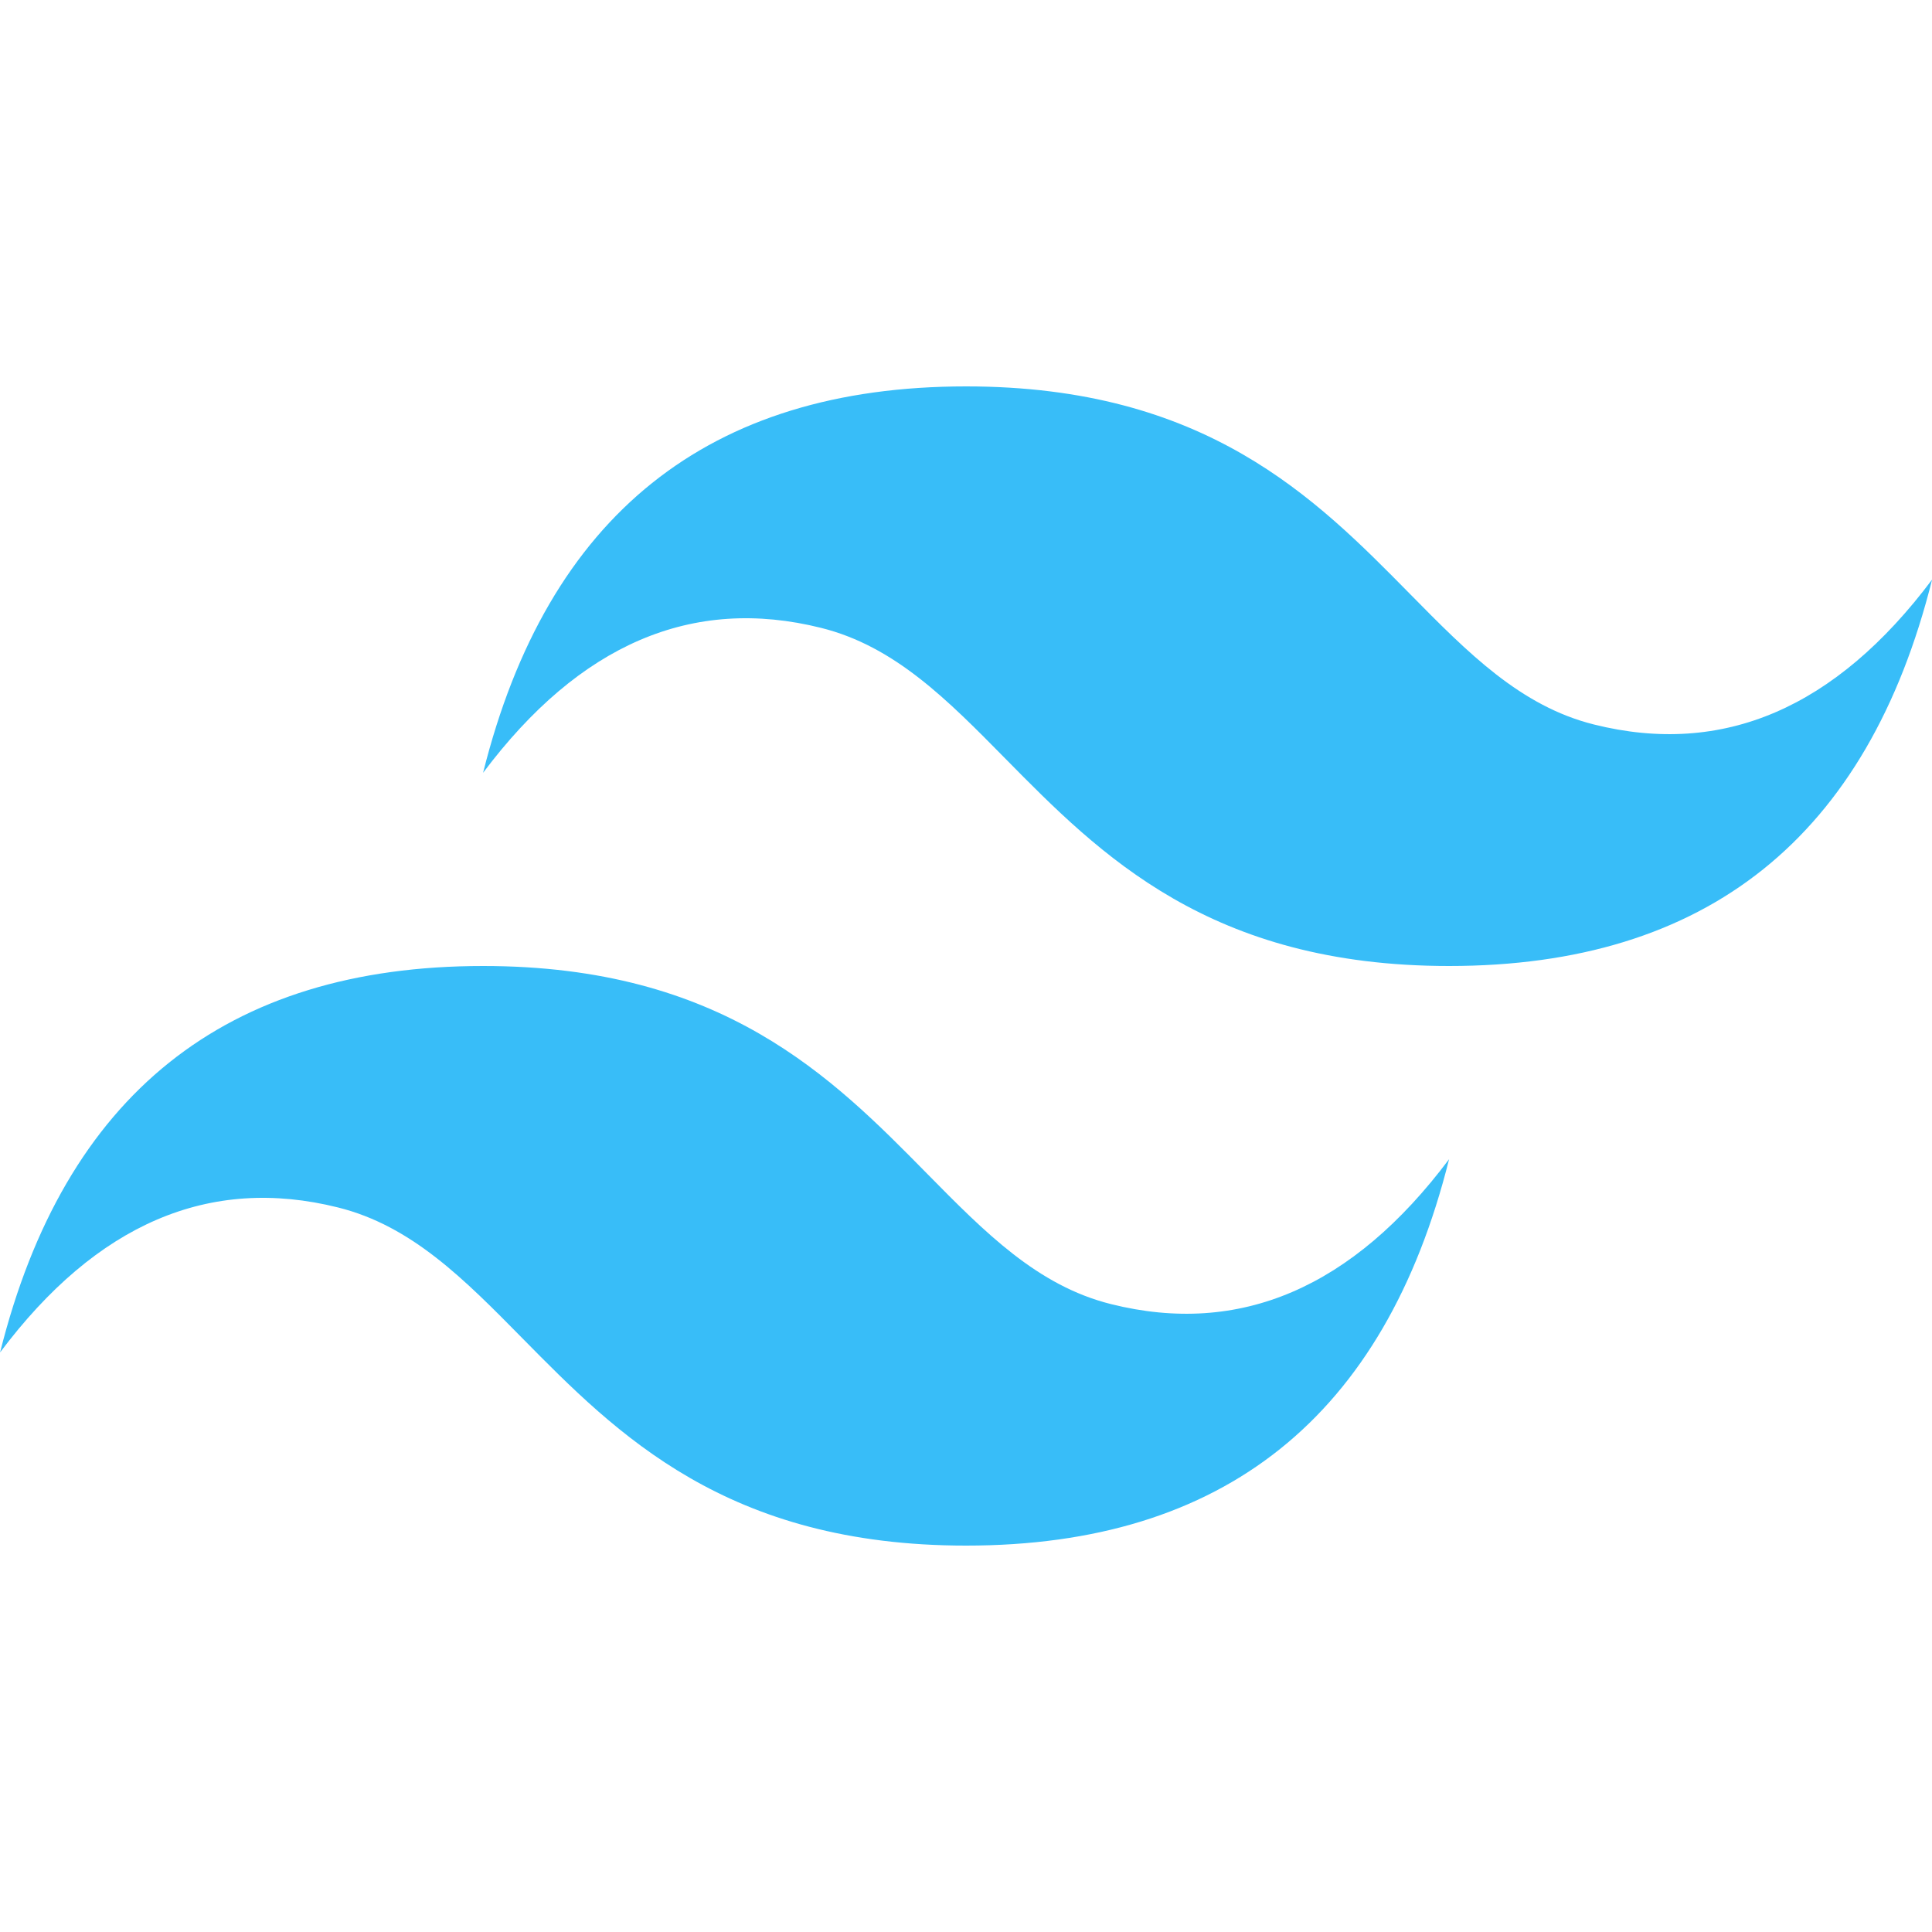 <svg width="16" height="16" role="img" viewBox="0 0 24 24" xmlns="http://www.w3.org/2000/svg" fill="#38BDF8"><title>Tailwind CSS</title><path d="M12.001,4.8c-3.2,0-5.2,1.6-6,4.8c1.2-1.6,2.6-2.2,4.2-1.8c0.913,0.228,1.565,0.89,2.288,1.624 C13.666,10.618,15.027,12,18.001,12c3.2,0,5.2-1.6,6-4.8c-1.2,1.6-2.6,2.2-4.2,1.8c-0.913-0.228-1.565-0.89-2.288-1.624 C16.337,6.182,14.976,4.8,12.001,4.8z M6.001,12c-3.2,0-5.2,1.6-6,4.8c1.2-1.6,2.6-2.2,4.2-1.8c0.913,0.228,1.565,0.89,2.288,1.624 c1.177,1.194,2.538,2.576,5.512,2.576c3.2,0,5.2-1.6,6-4.8c-1.2,1.6-2.6,2.2-4.2,1.8c-0.913-0.228-1.565-0.89-2.288-1.624 C10.337,13.382,8.976,12,6.001,12z"/></svg>
